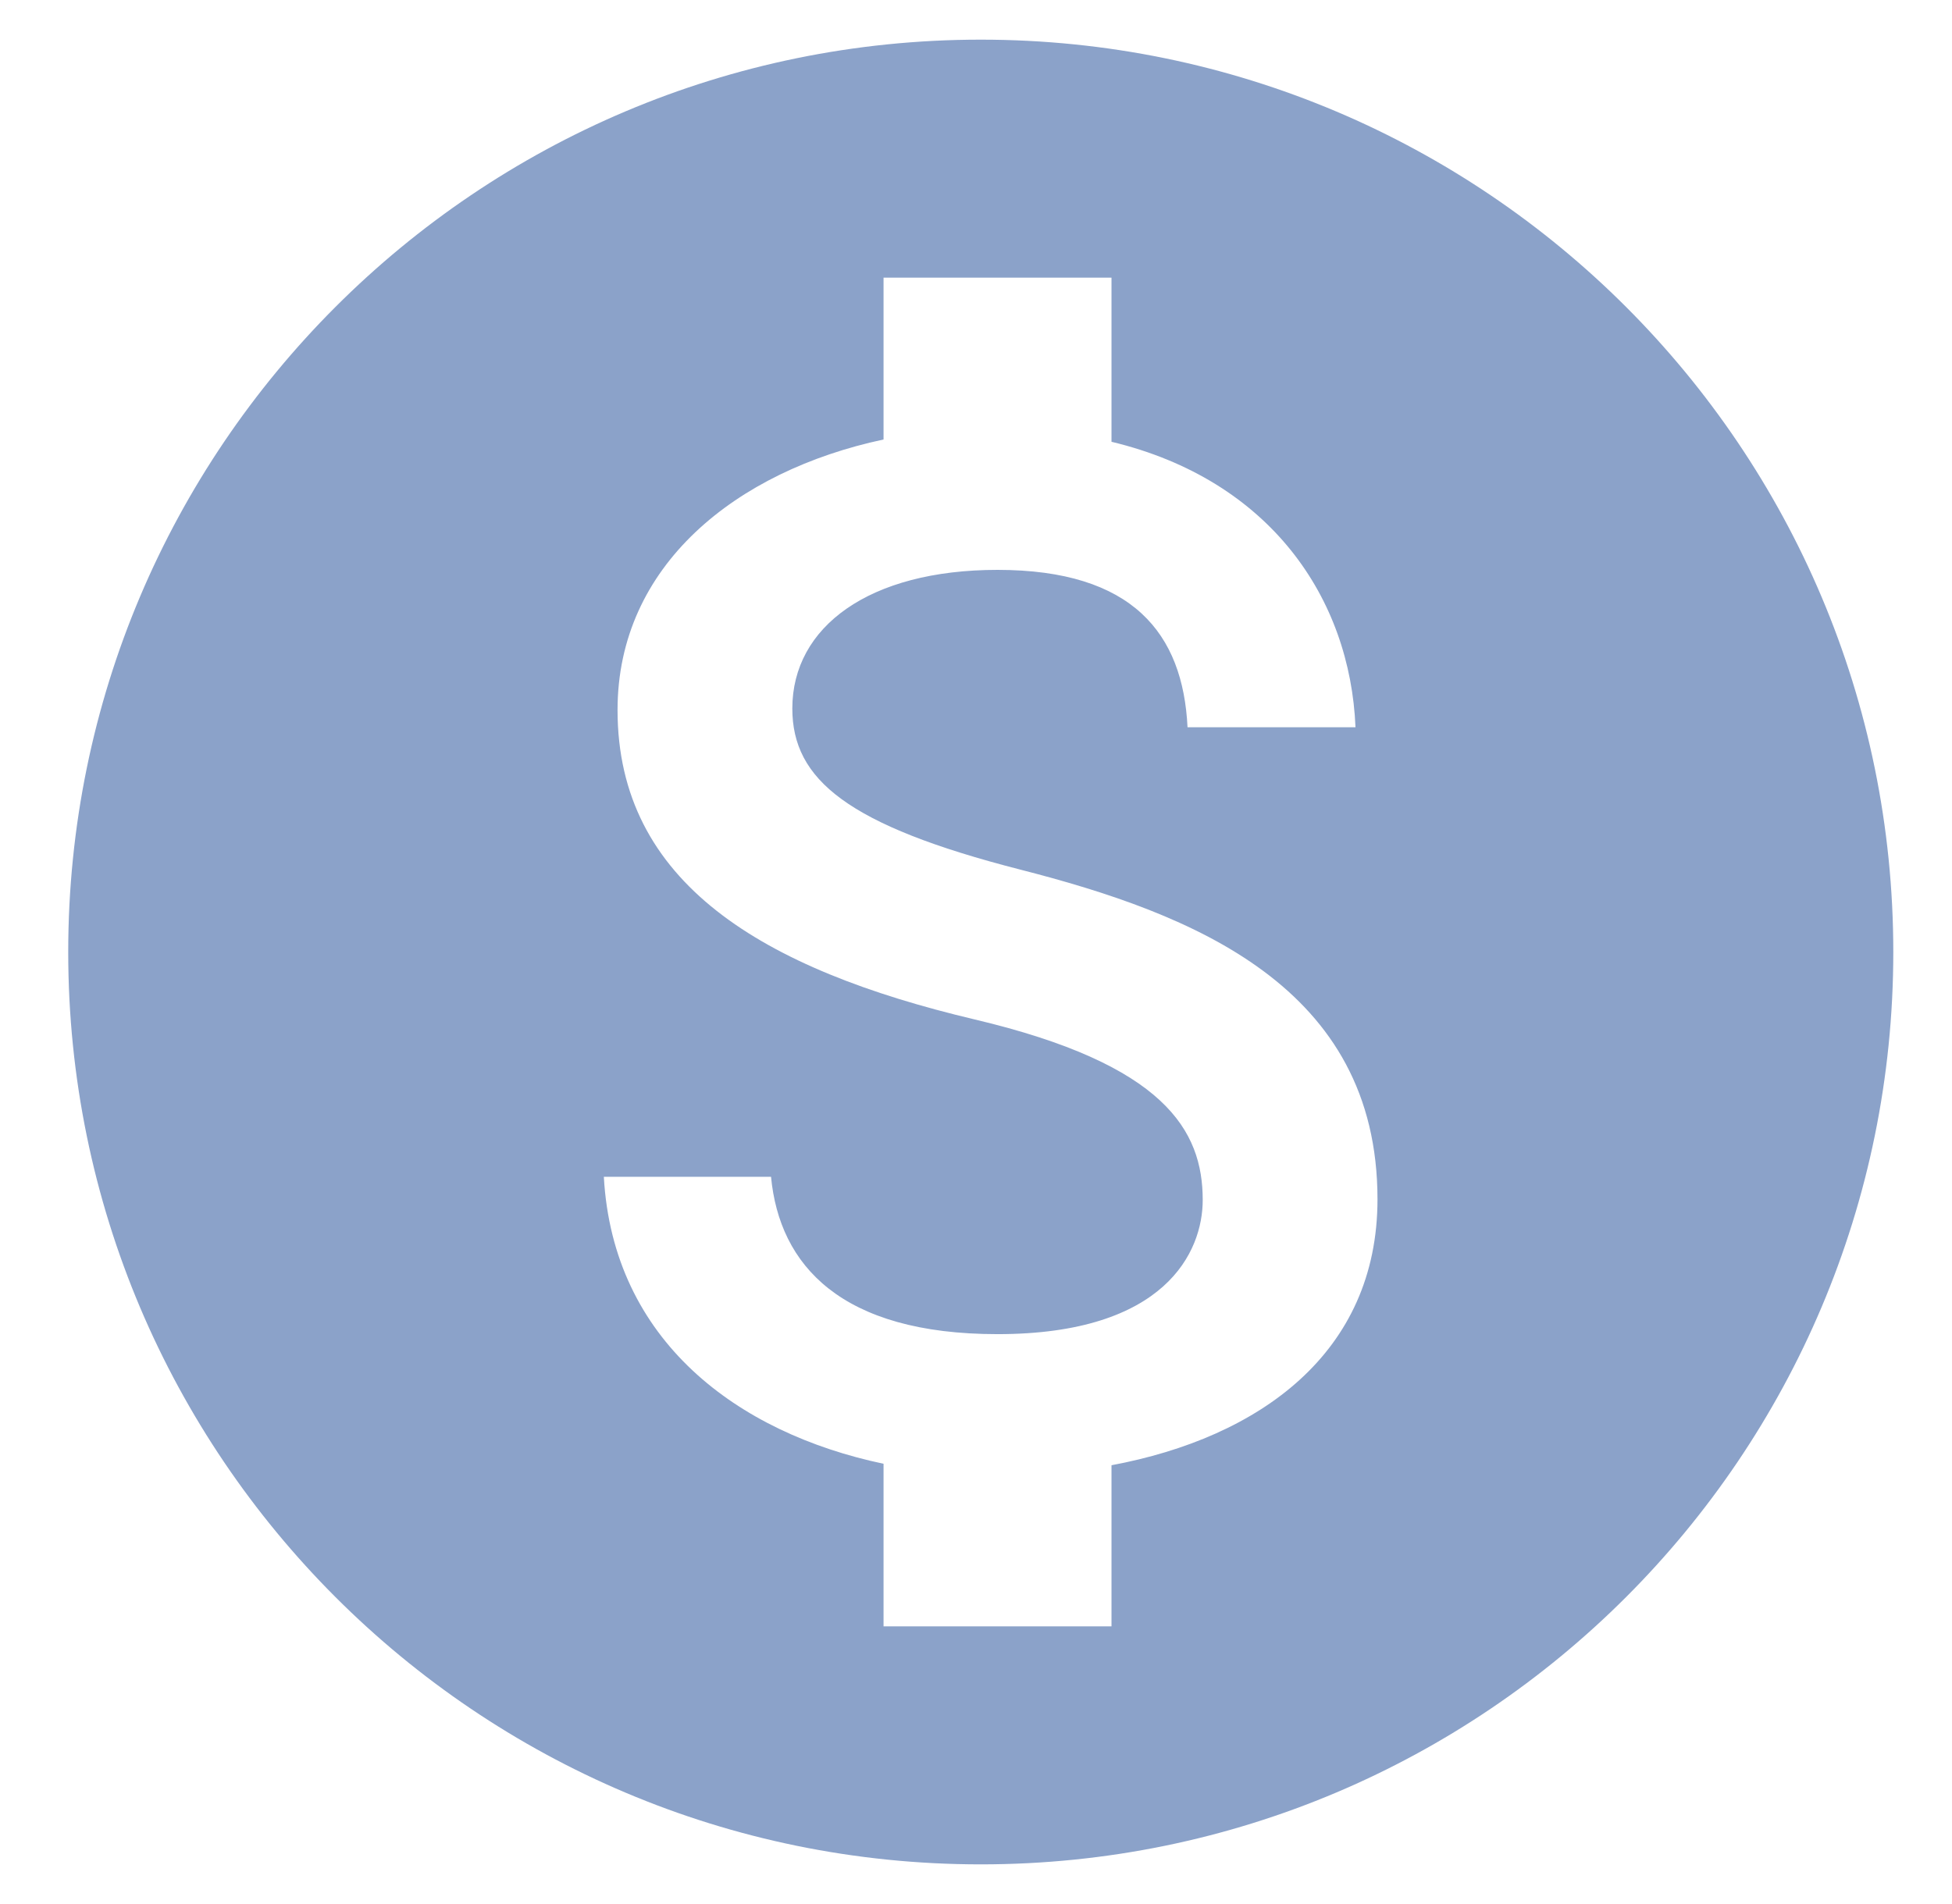 <?xml version="1.0" encoding="UTF-8"?>
<svg xmlns="http://www.w3.org/2000/svg" width="41" height="40" viewBox="0 0 41 40" fill="none">
  <g clip-path="url(#clip0_29_924)">
    <path fill-rule="evenodd" clip-rule="evenodd" d="M20.6 39.167C31.186 39.167 39.767 30.585 39.767 20C39.767 9.415 31.186 0.833 20.6 0.833C10.015 0.833 1.433 9.415 1.433 20C1.433 30.585 10.015 39.167 20.6 39.167ZM16.642 14.884C16.642 16.38 17.807 17.34 21.431 18.269C25.055 19.197 28.933 20.724 28.933 25.195C28.933 28.421 26.459 30.2 23.346 30.782V34.167H18.558V30.751C15.493 30.106 12.875 28.169 12.683 24.722H16.195C16.371 26.58 17.664 28.028 20.952 28.028C24.48 28.028 25.262 26.296 25.262 25.21C25.262 23.746 24.464 22.361 20.473 21.417C16.02 20.362 12.971 18.552 12.971 14.916C12.971 11.878 15.461 9.894 18.558 9.233V5.833H23.346V9.281C26.683 10.083 28.359 12.57 28.471 15.278H24.943C24.847 13.31 23.793 11.972 20.952 11.972C18.254 11.972 16.642 13.169 16.642 14.884Z" fill="#8BA2C9"></path>
  </g>
  <defs>
    <clipPath id="clip0_29_924">
      <rect width="40" height="40" fill="white" transform="translate(0.6)"></rect>
    </clipPath>
  </defs>
</svg>
